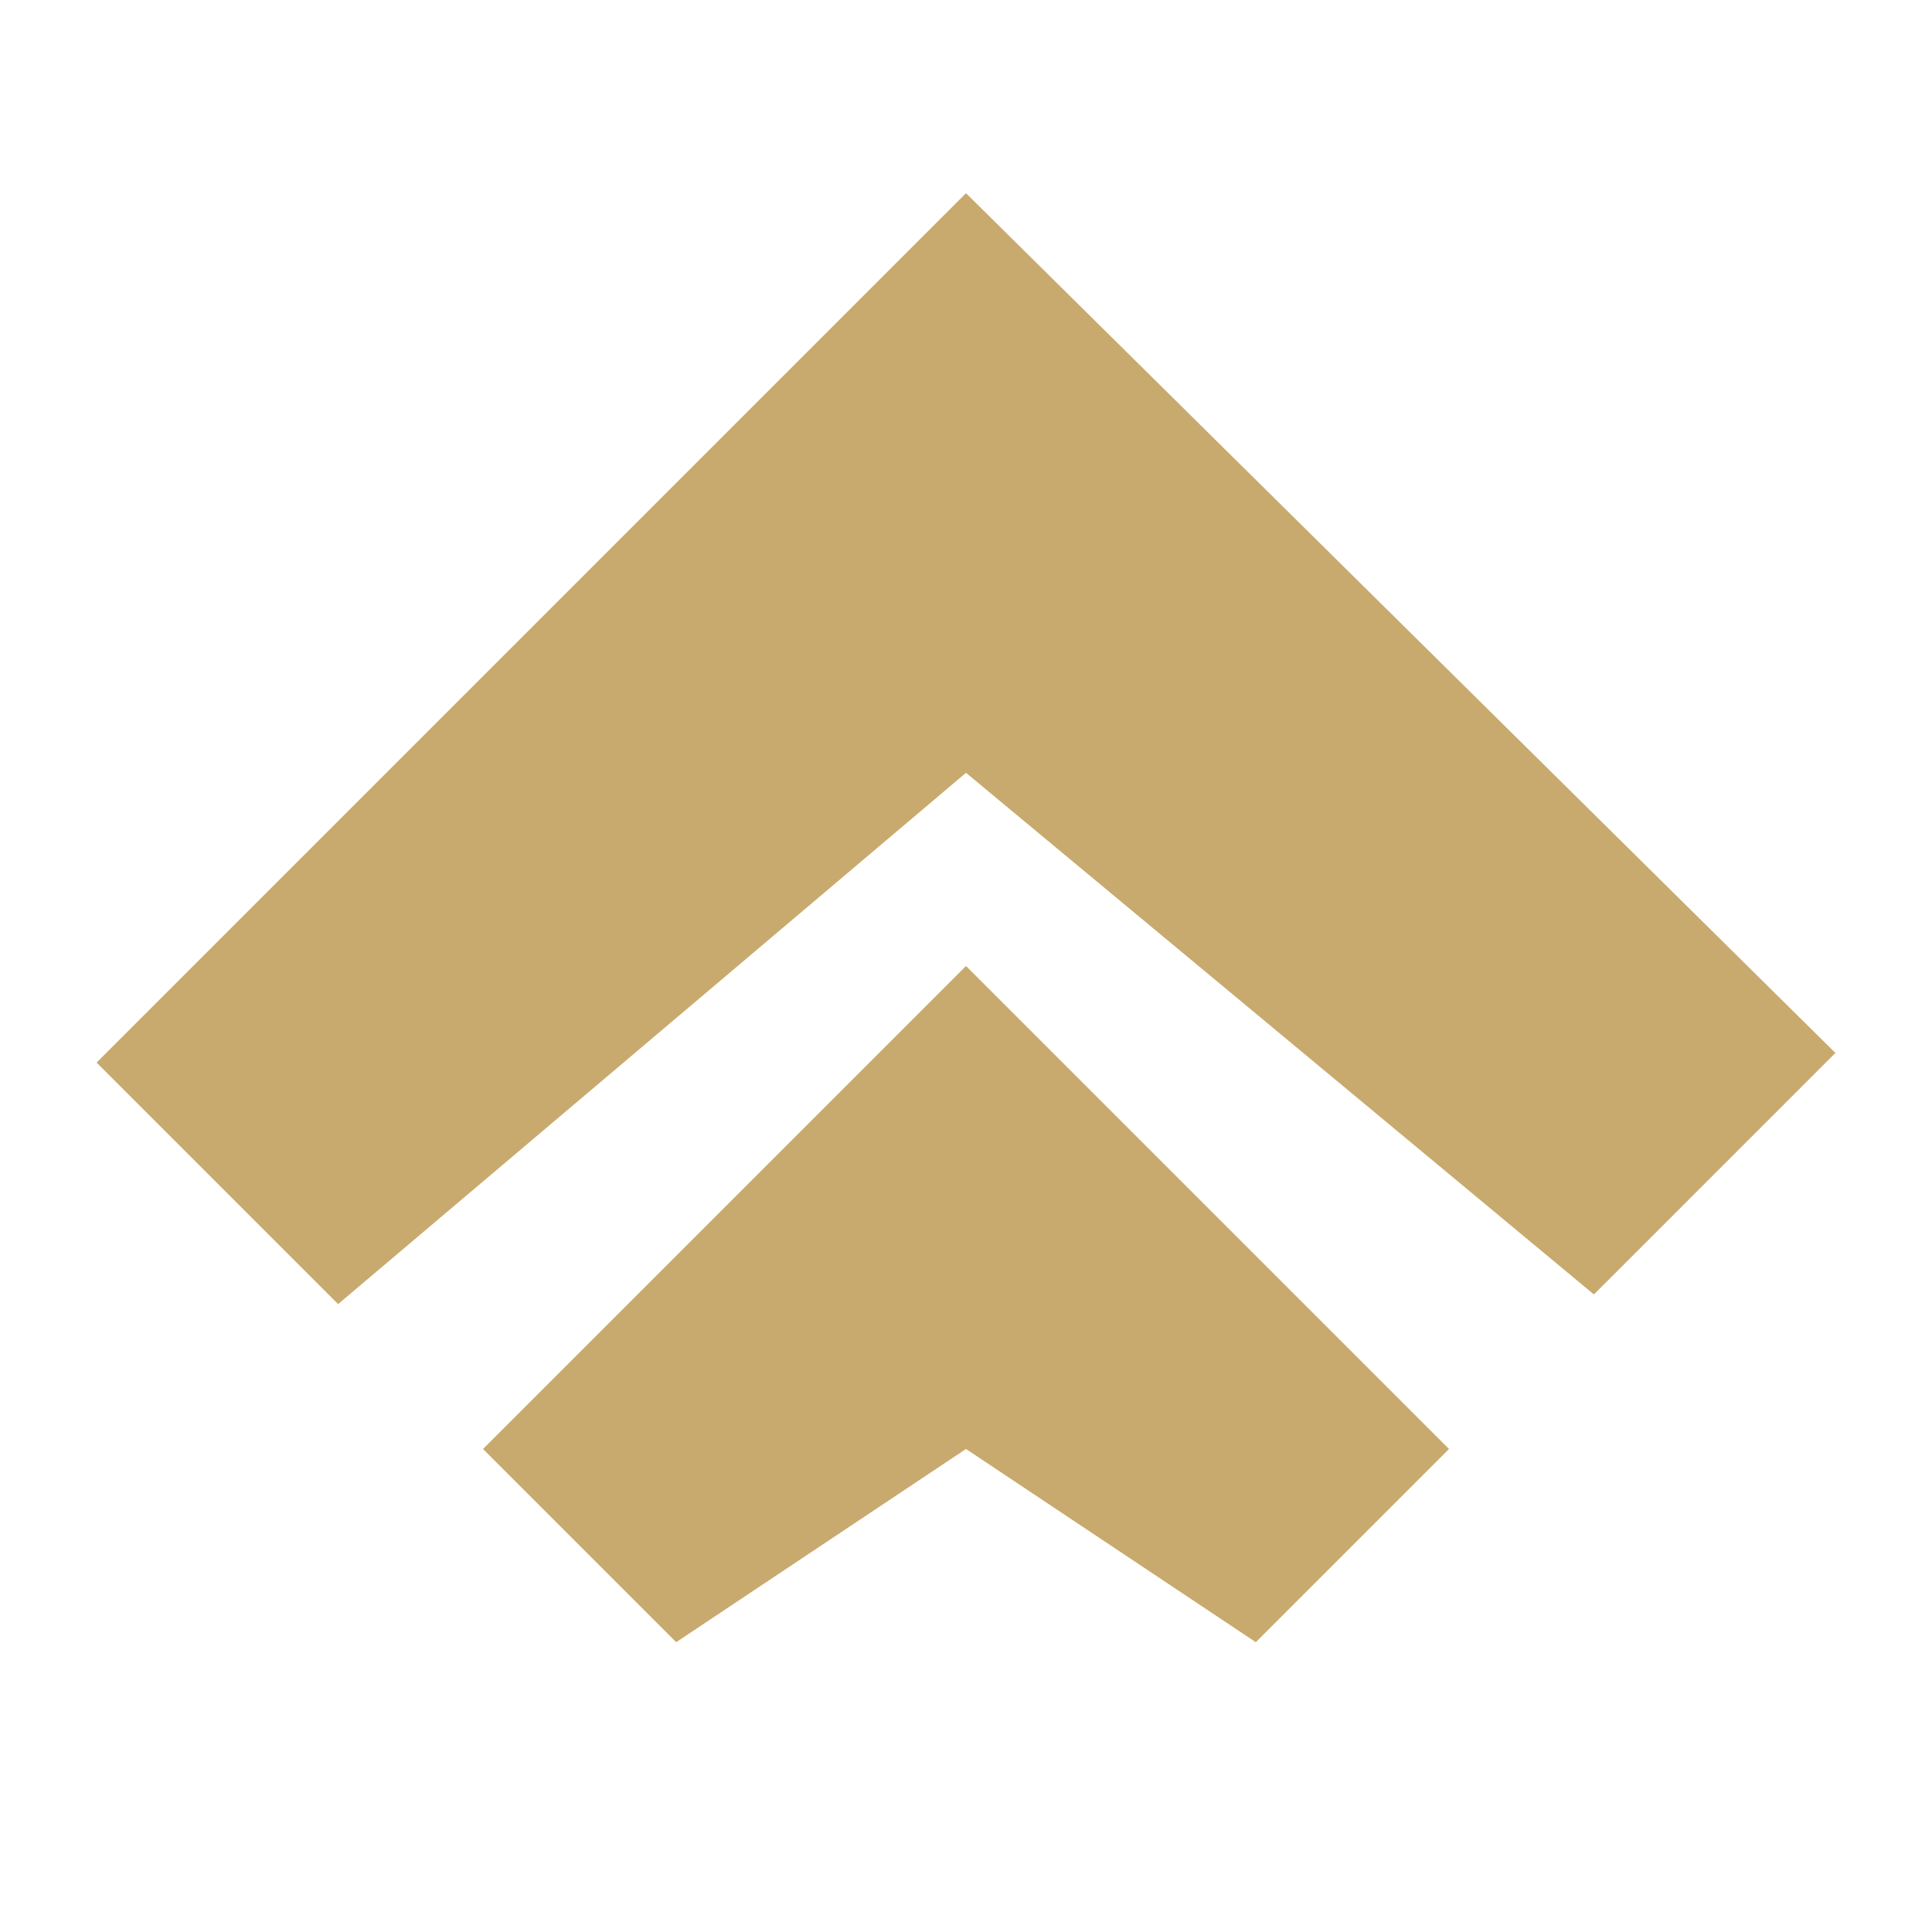 <svg width="14" height="14" viewBox="0 0 14 14" fill="none" xmlns="http://www.w3.org/2000/svg">
<g id="Two Up Arrows">
<path id="Icon/twoUpArrows" fill-rule="evenodd" clip-rule="evenodd" d="M7 1.4L0.7 7.7L2.45 9.45L7 5.6L11.55 9.38L13.3 7.63L7 1.4ZM3.5 10.5L4.9 11.9L7 10.5L9.1 11.9L10.5 10.5L7 7L3.5 10.5Z" fill="#C8AA6E"/>
</g>
</svg>
